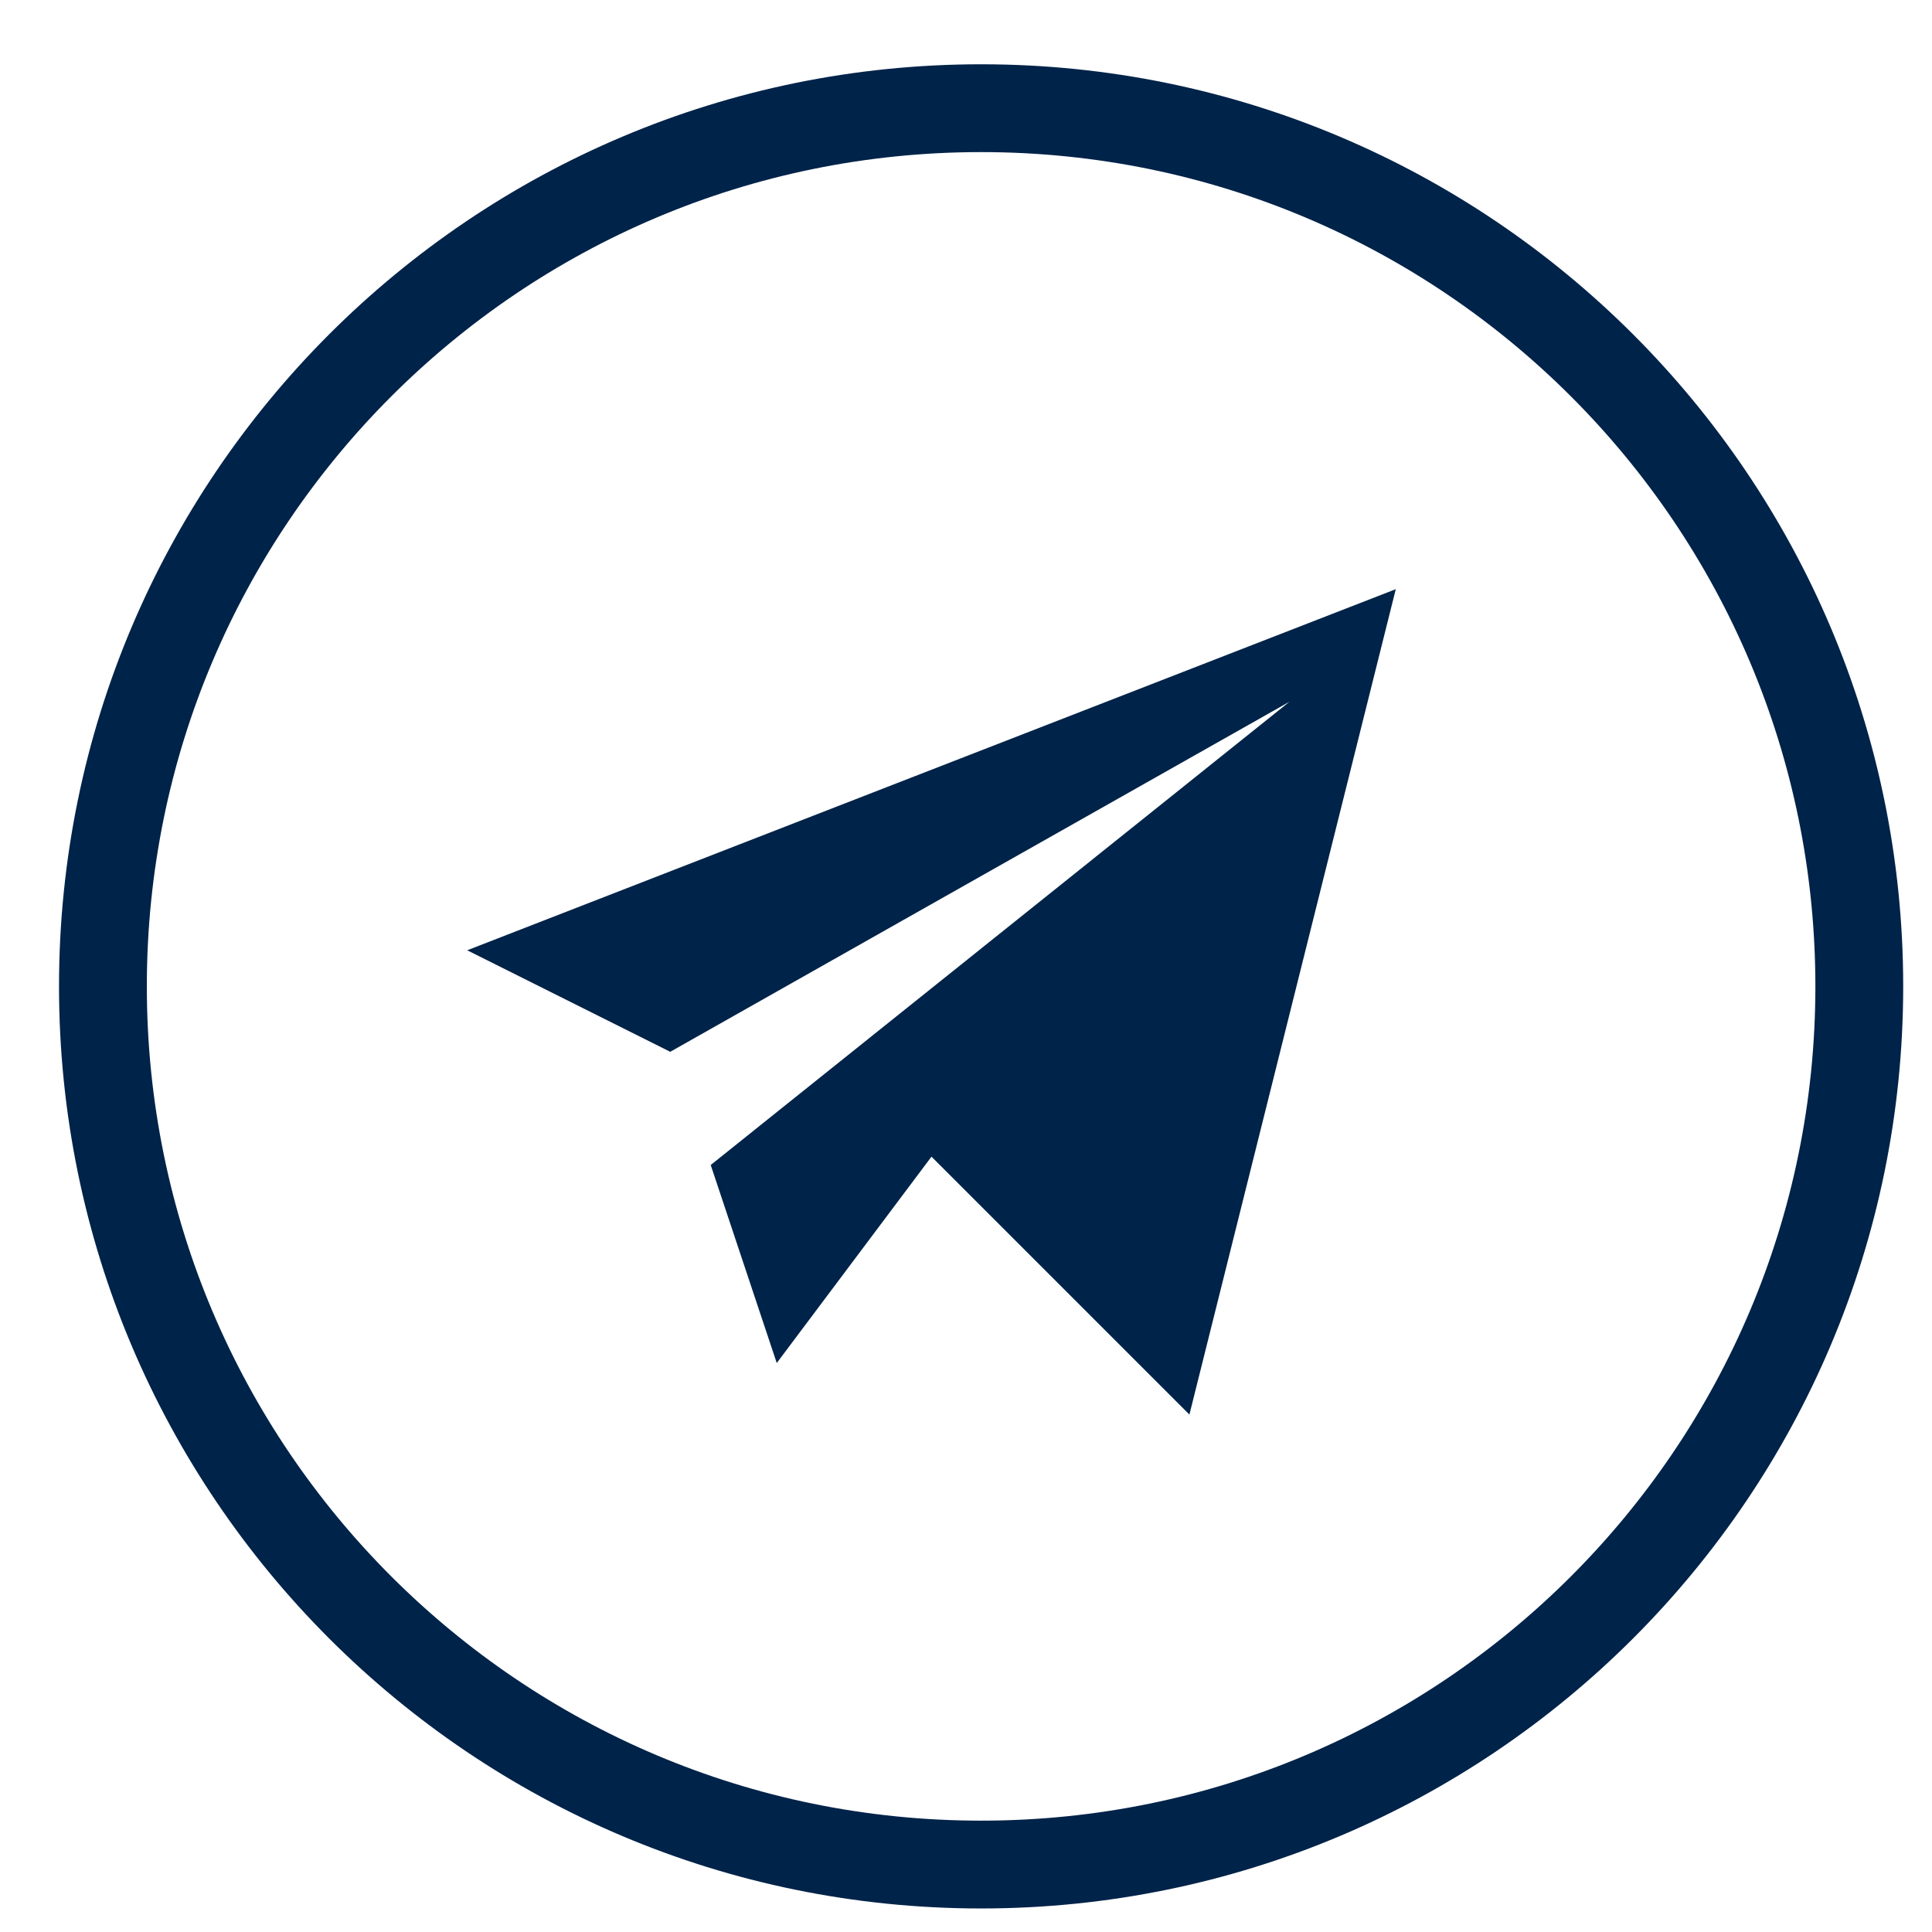 <?xml version="1.0" encoding="UTF-8"?> <svg xmlns="http://www.w3.org/2000/svg" width="22" height="22" viewBox="0 0 22 22" fill="none"><g clip-path="url(#clip0_3366_540)"><path d="M11.172 21.232C16.695 21.232 21.172 16.755 21.172 11.232C21.172 5.71 16.695 1.232 11.172 1.232C5.649 1.232 1.172 5.71 1.172 11.232C1.172 16.755 5.649 21.232 11.172 21.232Z" stroke="#002349"></path><path d="M10.607 13.171L13.544 16.108L15.894 6.709L5.32 10.821L7.632 11.977L14.683 7.991L8.093 13.266L8.845 15.521L10.607 13.171Z" fill="#002349"></path></g><defs><clipPath id="clip0_3366_540"><rect width="22" height="22" fill="white"></rect></clipPath></defs></svg> 